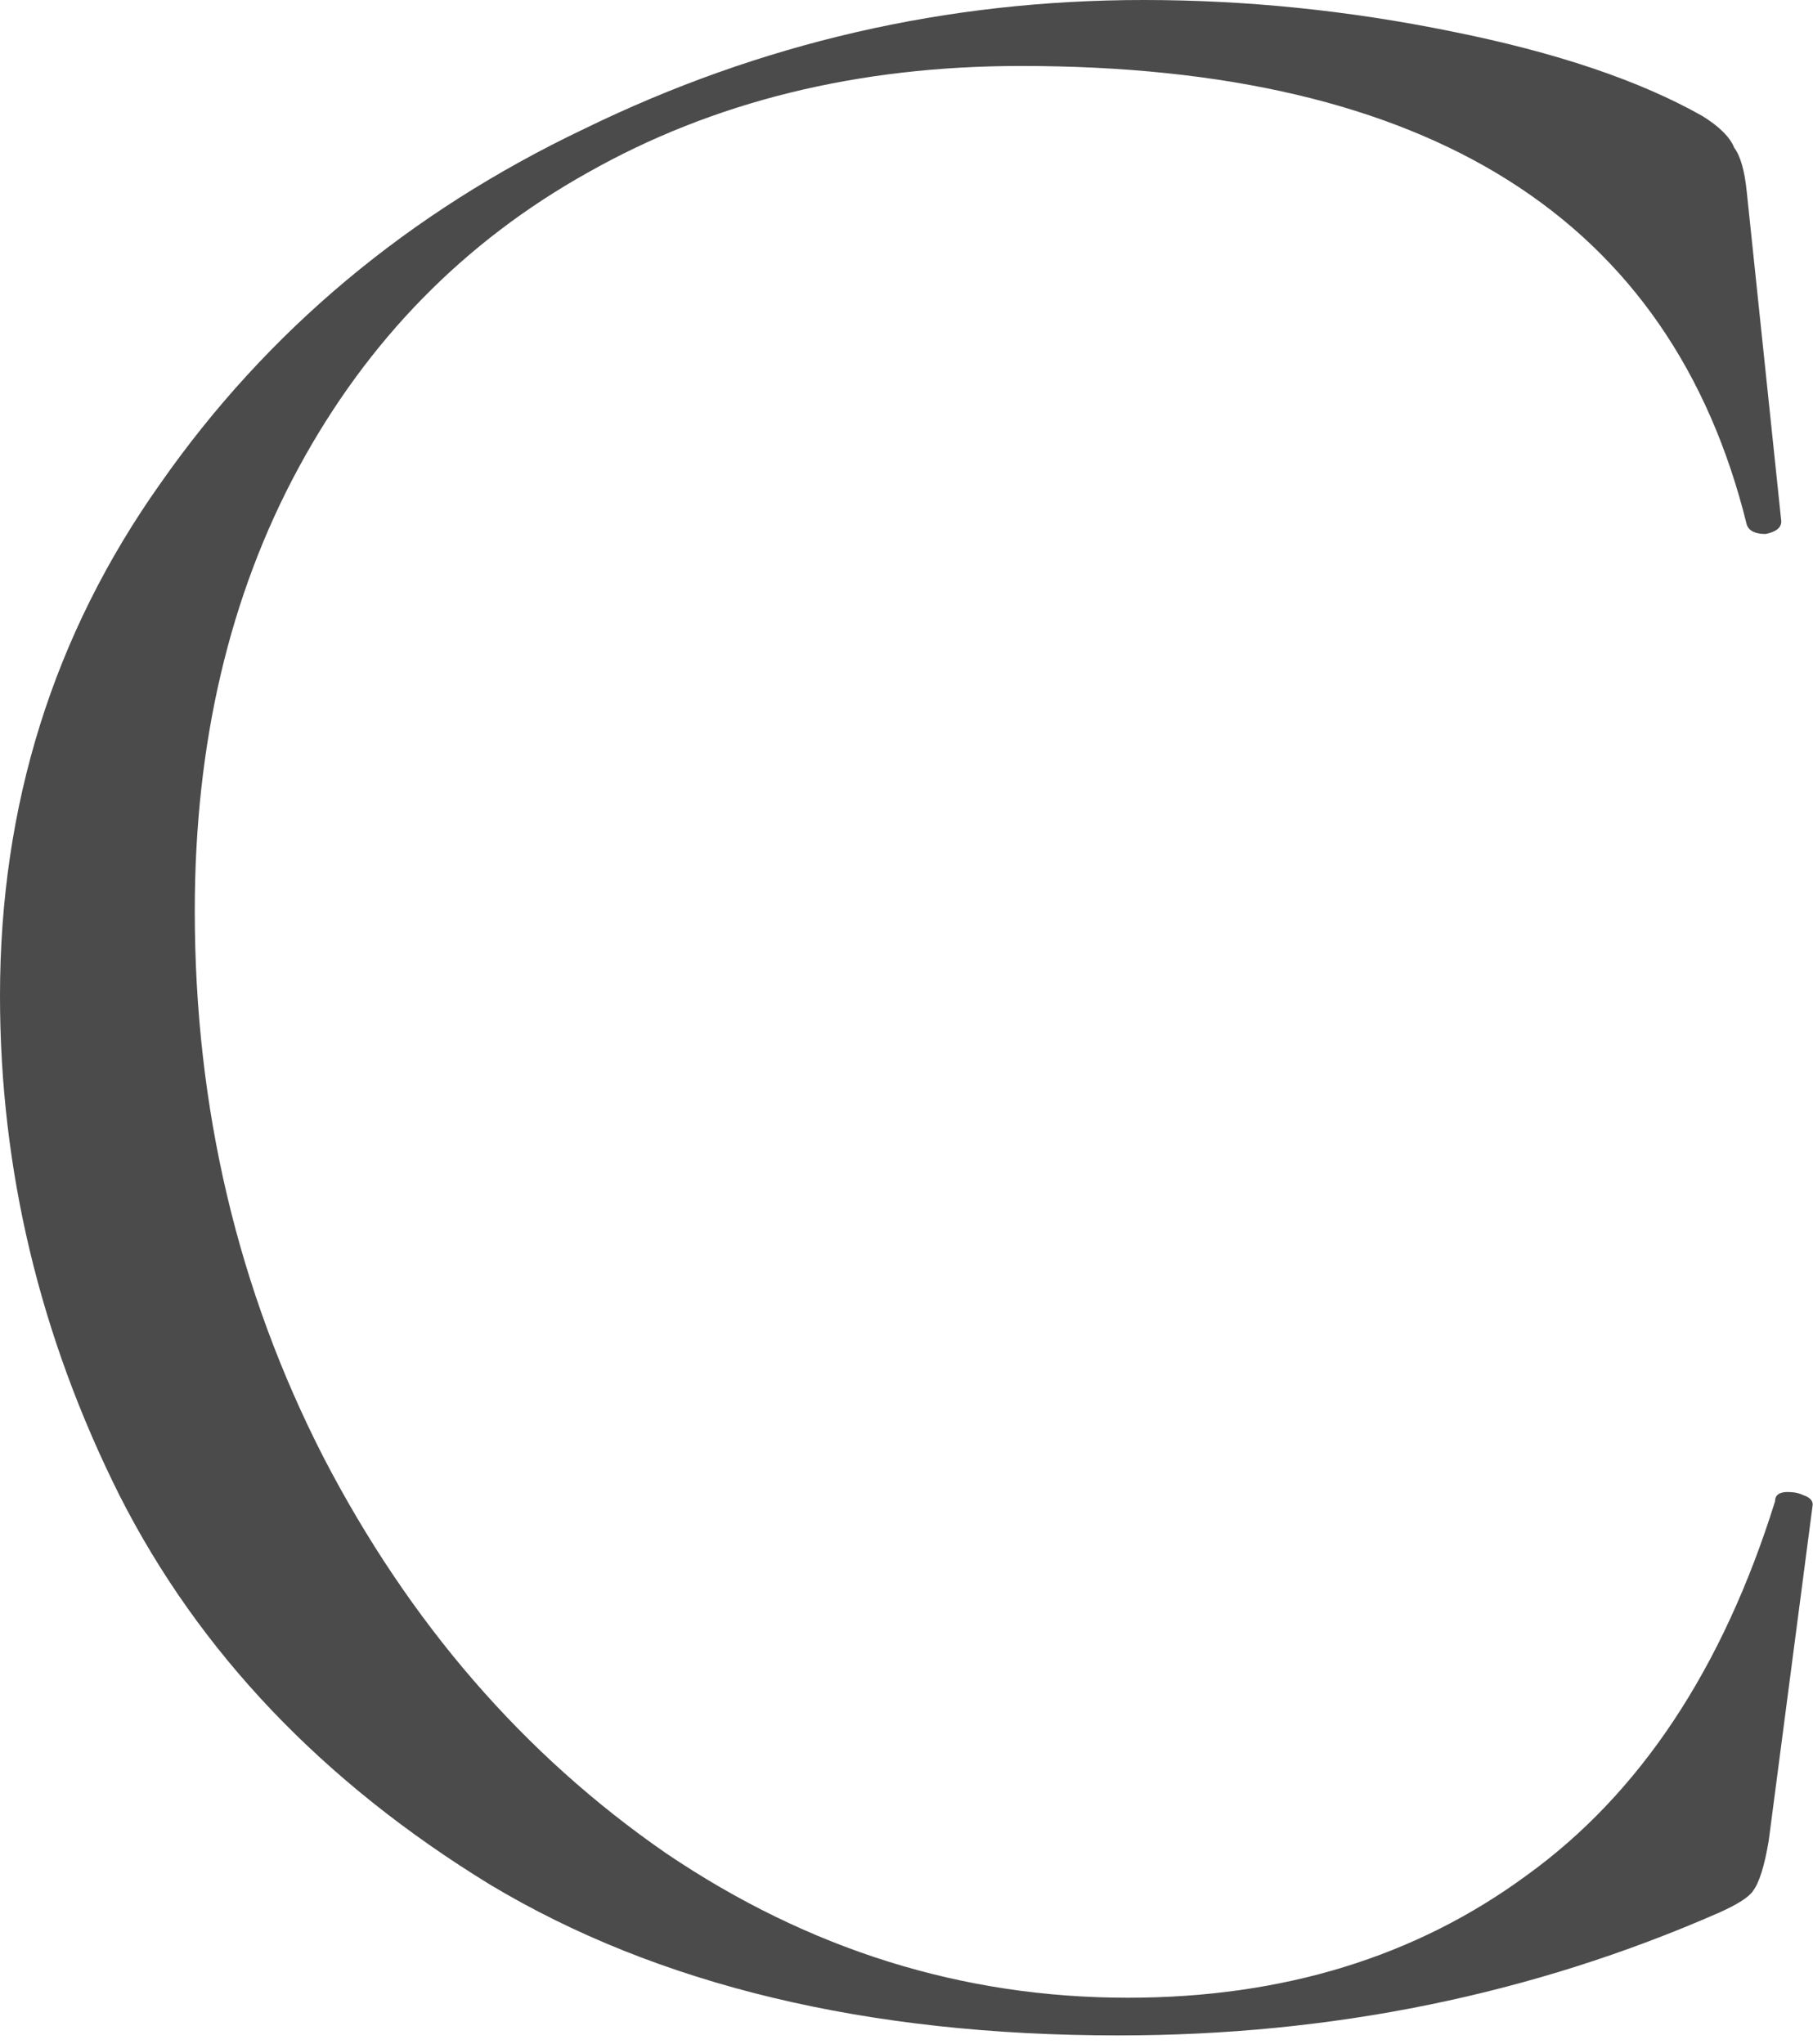 <?xml version="1.0" encoding="UTF-8"?> <svg xmlns="http://www.w3.org/2000/svg" width="102" height="115" viewBox="0 0 102 115" fill="none"><path d="M64.336 0C70.11 0 75.884 0.589 81.658 1.767C87.549 2.946 92.263 4.537 95.797 6.54C96.74 7.129 97.329 7.718 97.565 8.307C97.918 8.778 98.154 9.603 98.272 10.782L100.216 29.34C100.216 29.694 99.922 29.929 99.332 30.047C98.743 30.047 98.39 29.87 98.272 29.517C94.03 12.313 80.42 3.712 57.443 3.712C48.252 3.712 40.122 5.715 33.052 9.721C26.1 13.61 20.68 19.148 16.791 26.335C12.903 33.523 10.958 41.83 10.958 51.257C10.958 62.333 13.374 72.585 18.205 82.011C23.036 91.32 29.458 98.743 37.471 104.281C45.483 109.702 54.144 112.412 63.453 112.412C72.172 112.412 79.654 110.114 85.9 105.519C92.263 100.923 96.917 93.912 99.863 84.486C99.863 84.132 100.098 83.955 100.57 83.955C100.923 83.955 101.218 84.014 101.453 84.132C101.807 84.25 101.984 84.427 101.984 84.662L99.509 103.574C99.273 104.988 98.979 105.931 98.625 106.402C98.39 106.756 97.742 107.168 96.681 107.64C86.194 112.235 74.941 114.533 62.922 114.533C48.782 114.533 36.999 111.705 27.573 106.049C18.146 100.275 11.194 92.969 6.716 84.132C2.239 75.177 0 65.809 0 56.029C0 45.306 3.005 35.703 9.014 27.219C15.024 18.617 22.977 11.96 32.875 7.247C42.773 2.416 53.26 0 64.336 0Z" fill="#4B4B4B"></path></svg> 